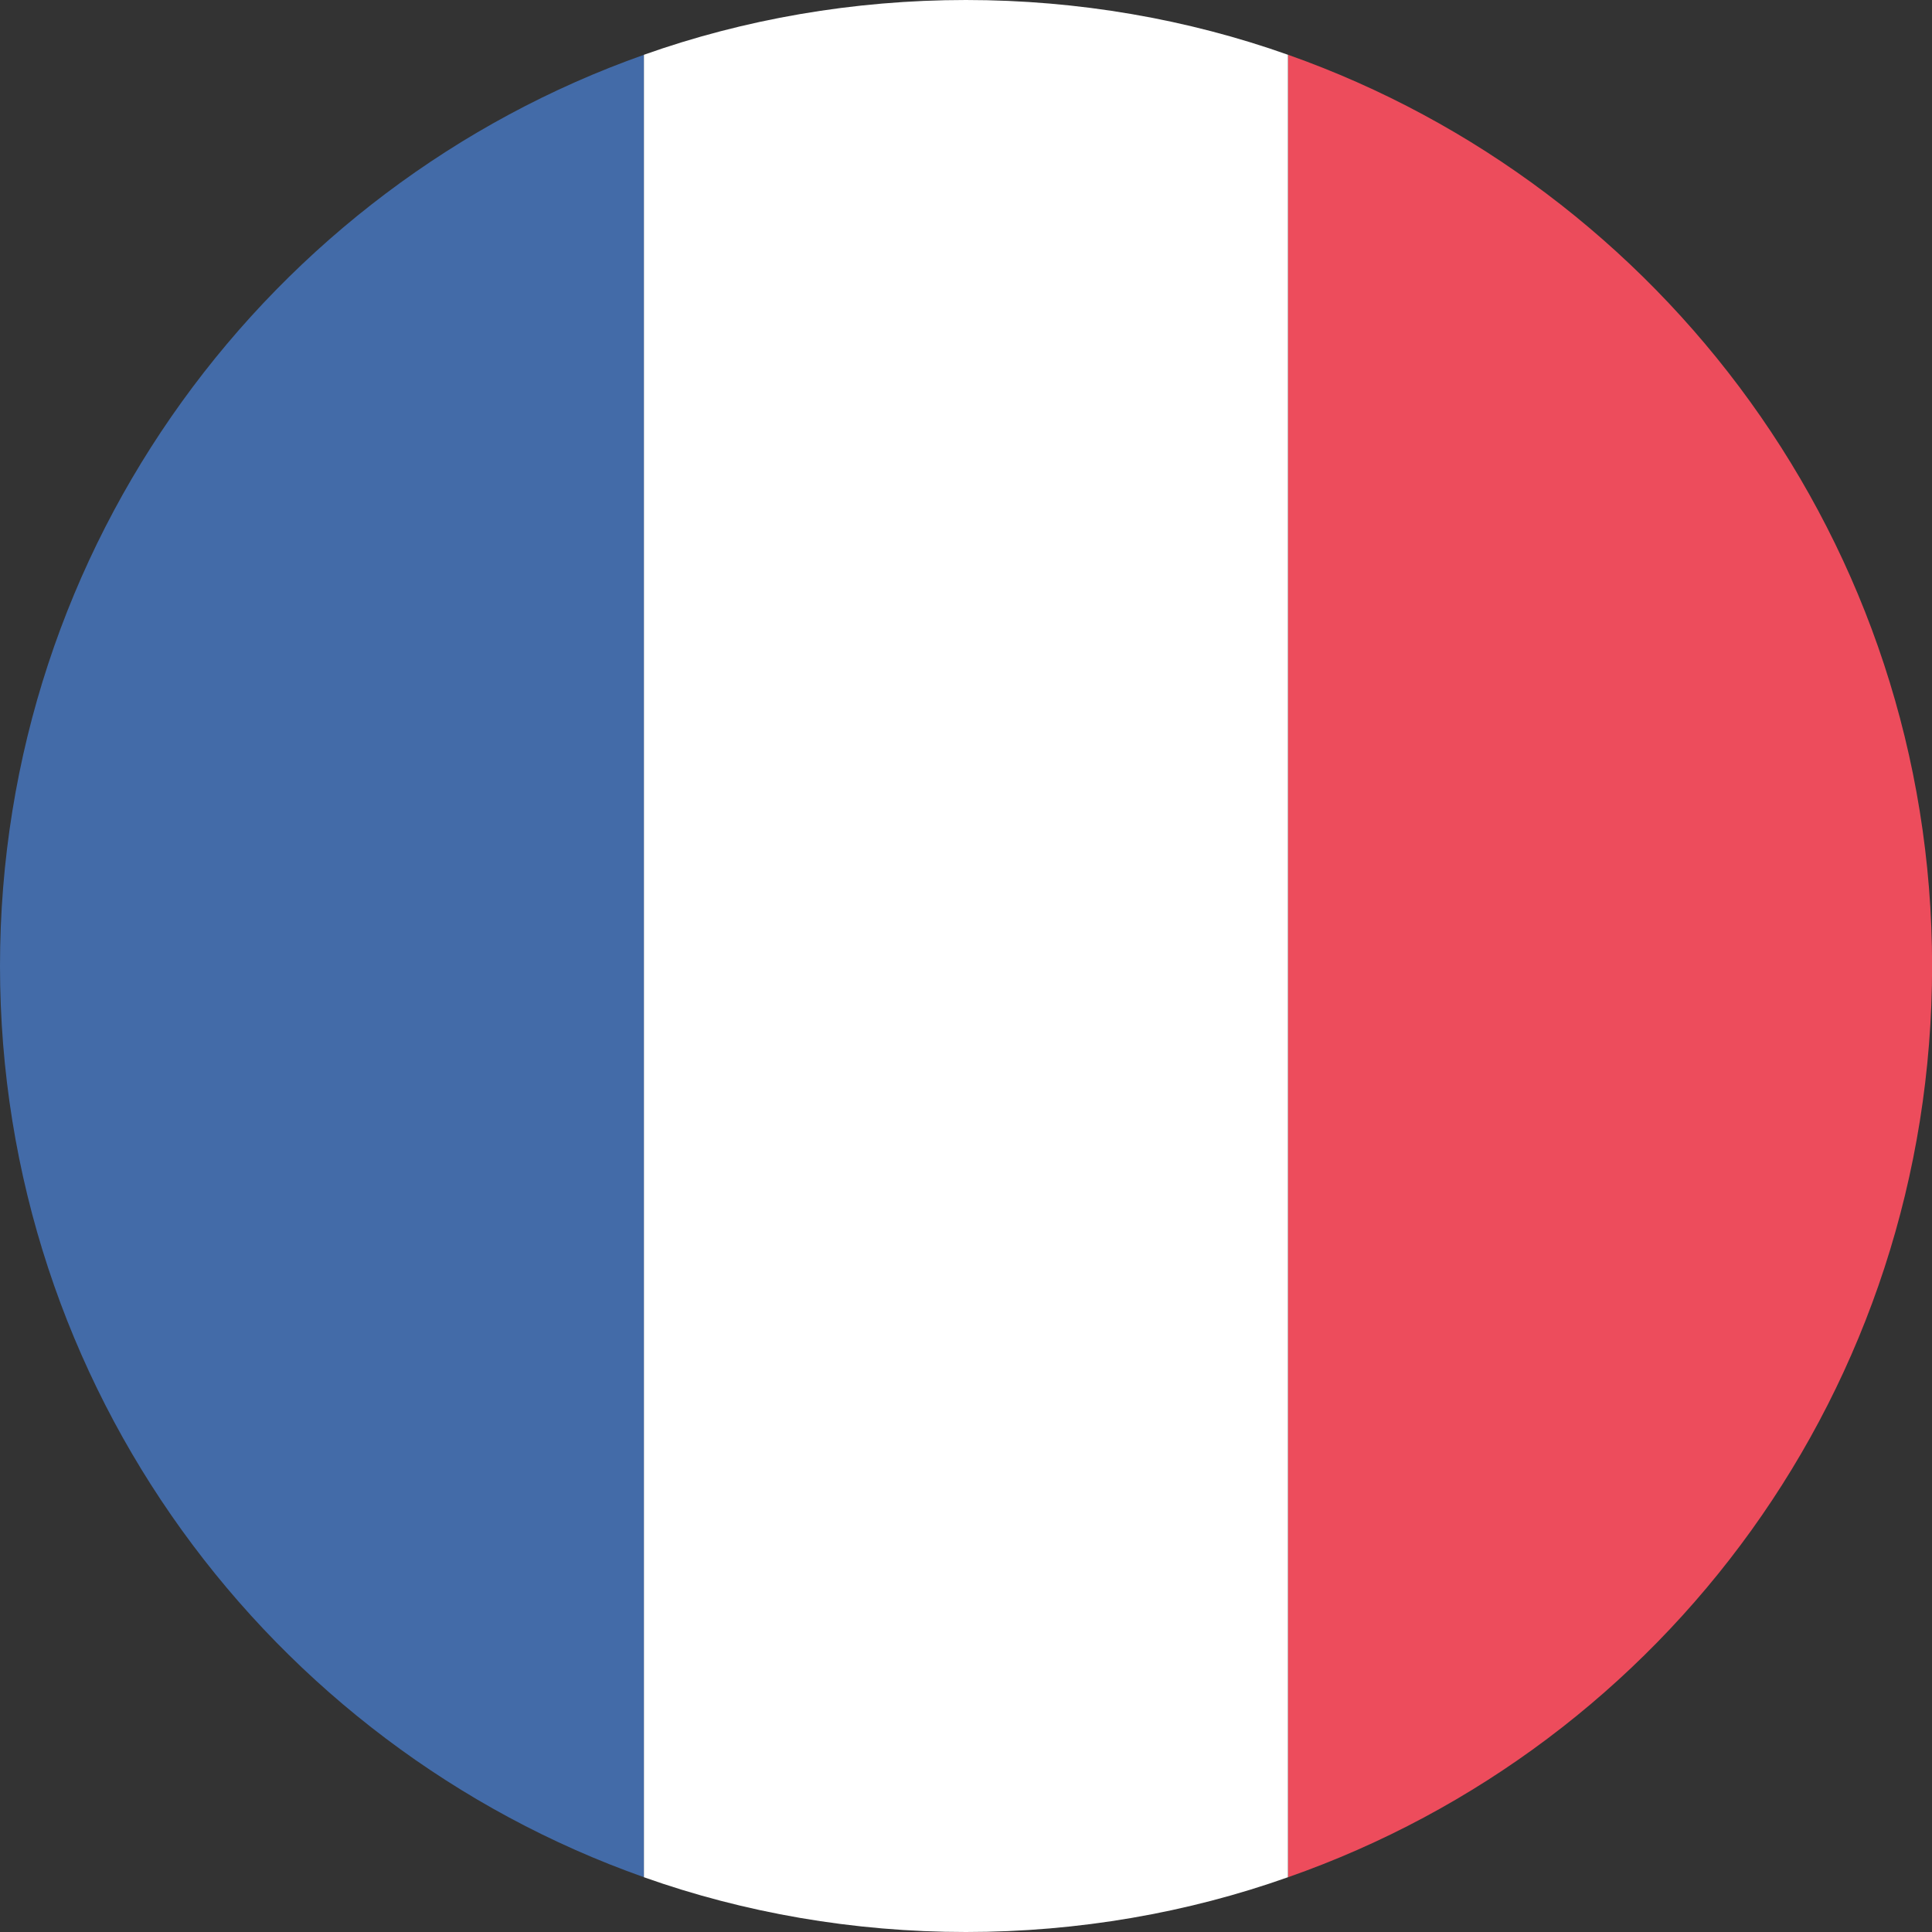 <svg width="20" height="20" viewBox="0 0 20 20" fill="none" xmlns="http://www.w3.org/2000/svg">
<rect x="0" y="0" width="20" height="20" fill="#333333" stroke="none"/>
<path d="M0 10C0 14.367 2.8 18.067 6.667 19.433V0.567C2.8 1.933 0 5.633 0 10Z" fill="#436BA8"/>
<path d="M20.001 10C20.001 5.633 17.201 1.933 13.334 0.567V19.433C17.234 18.067 20.001 14.367 20.001 10Z" fill="#ED4C5C"/>
<path d="M6.666 19.433C7.699 19.8 8.833 20 9.999 20C11.166 20 12.299 19.8 13.333 19.433V0.567C12.299 0.2 11.166 0 9.999 0C8.833 0 7.699 0.2 6.666 0.567V19.433Z" fill="white"/>
</svg>
